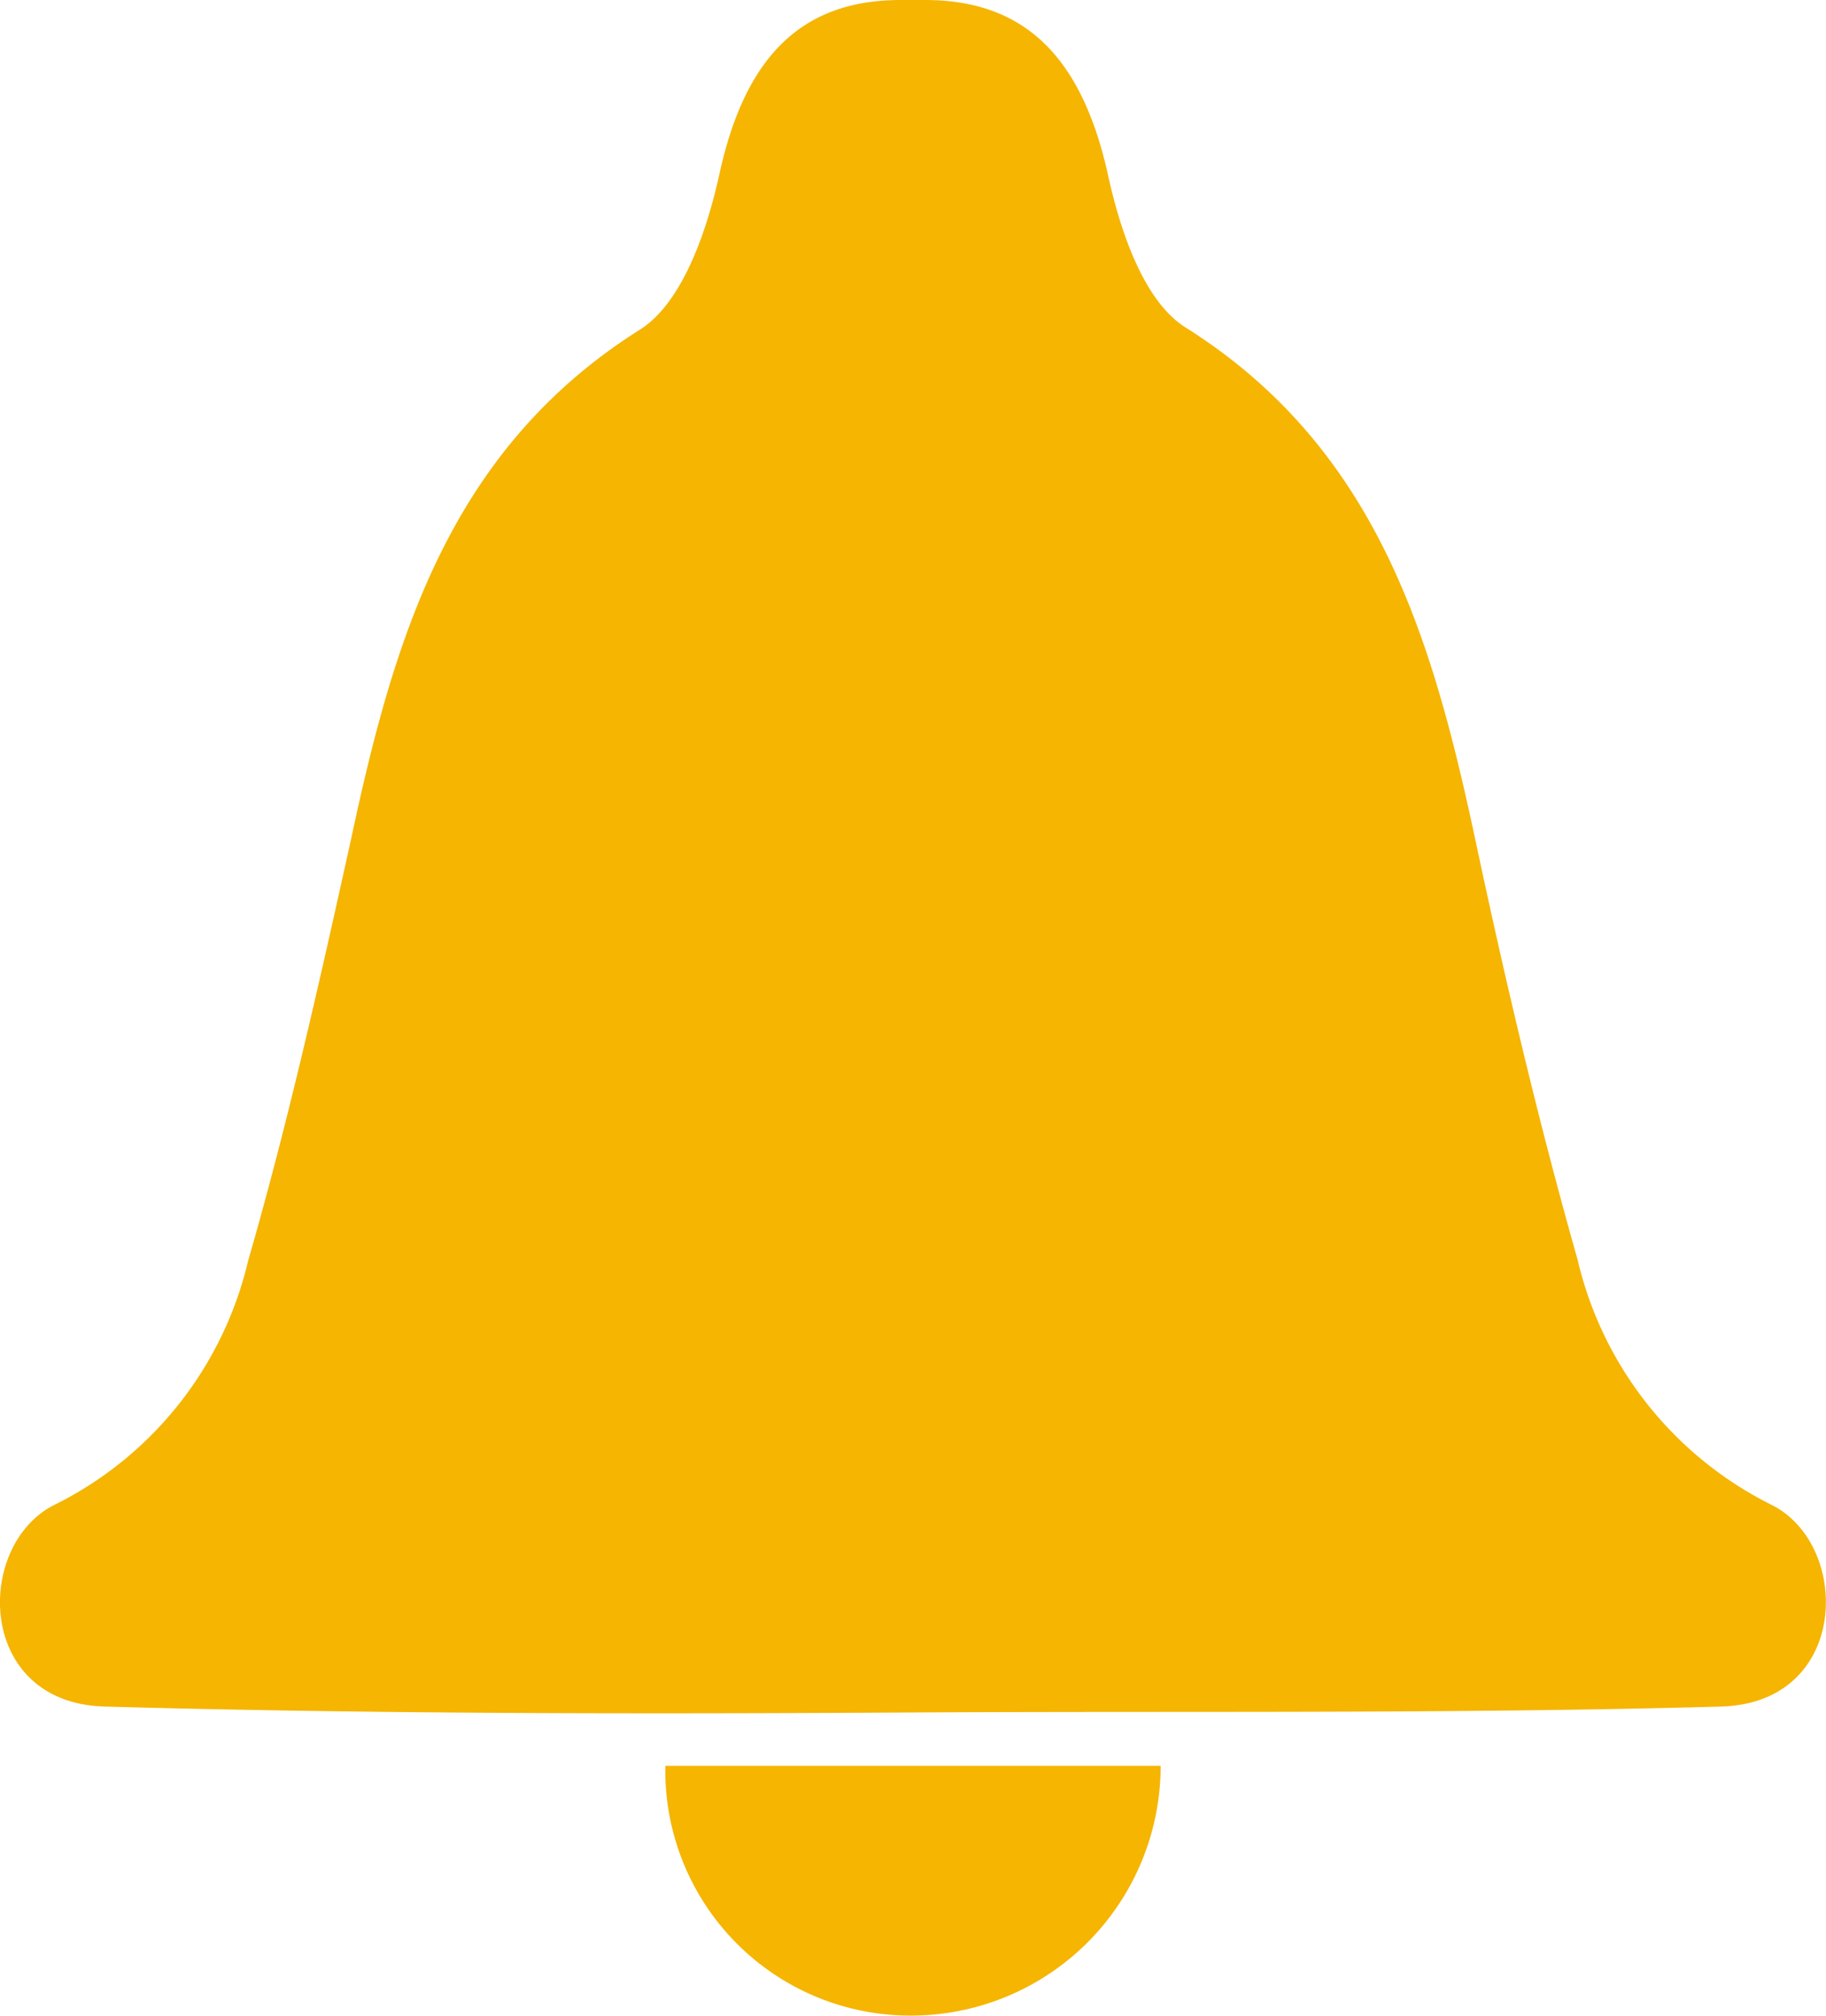 <svg xmlns="http://www.w3.org/2000/svg" viewBox="0 0 58.51 64.59"><defs><style>.cls-1{fill:#f5b500;}</style></defs><g id="Capa_2" data-name="Capa 2"><g id="Capa_1-2" data-name="Capa 1"><path class="cls-1" d="M21.32,56.58H37.19a8,8,0,0,1-8.18,8A7.85,7.85,0,0,1,21.32,56.58Z"/><path class="cls-1" d="M56.73,48.2a11.77,11.77,0,0,1-6.18-7.84c-1.26-4.44-2.32-8.95-3.28-13.47C45.89,20.43,44.12,14.36,38,10.5c-1.37-.85-2.13-3.17-2.52-5C34.66,1.92,32.91,0,29.64,0l-.39,0-.39,0c-3.26,0-5,1.92-5.8,5.54-.39,1.79-1.16,4.11-2.52,5-6.15,3.86-7.92,9.93-9.3,16.39-1,4.52-2,9-3.29,13.47A11.72,11.72,0,0,1,1.78,48.2c-2.6,1.25-2.58,6.37,1.58,6.48,8.63.24,17.26.24,25.89.19s17.27.05,25.89-.19C59.3,54.57,59.33,49.45,56.73,48.2Z"/></g></g></svg>